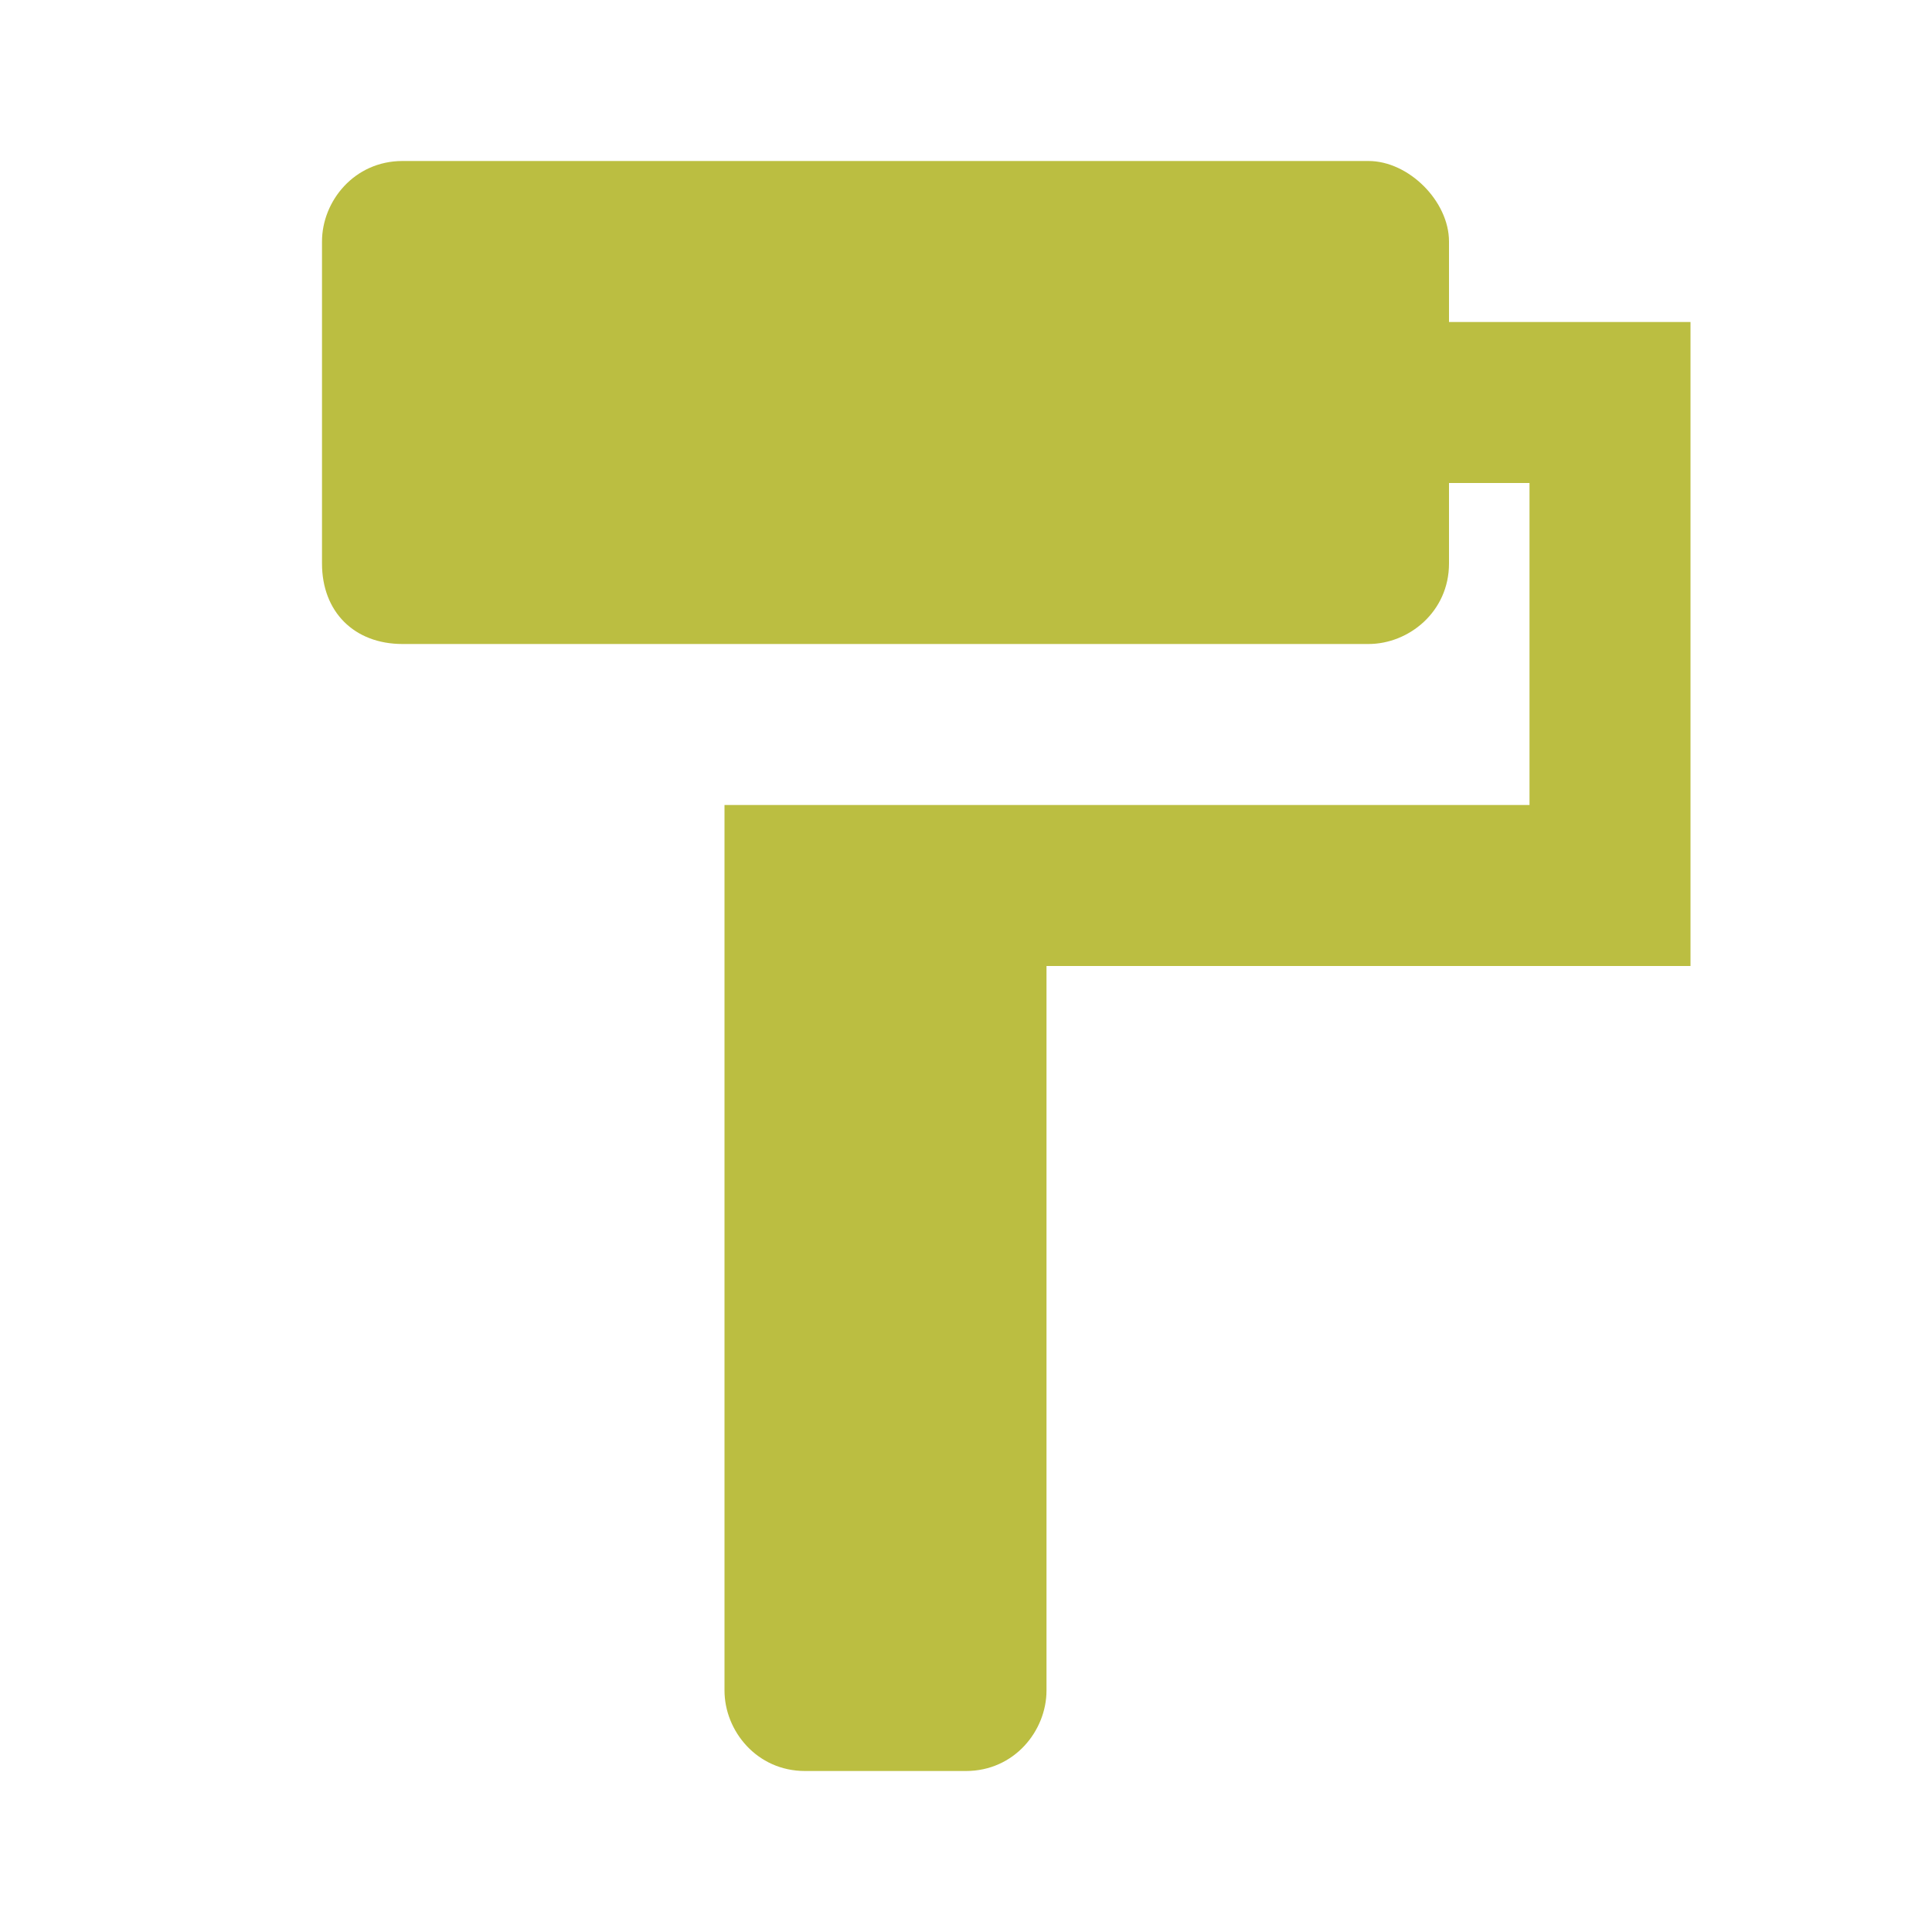 <?xml version="1.0" encoding="utf-8"?>
<!-- Generator: Adobe Illustrator 25.4.1, SVG Export Plug-In . SVG Version: 6.00 Build 0)  -->
<svg version="1.1" id="Layer_1" xmlns="http://www.w3.org/2000/svg" xmlns:xlink="http://www.w3.org/1999/xlink" x="0px" y="0px"
	 viewBox="0 0 24 24" style="enable-background:new 0 0 24 24;" xml:space="preserve">
<style type="text/css">
	.st0{fill:#BBBE41;}
</style>
<path class="st0" d="M18,4V3c0-0.5-0.5-1-1-1H5C4.4,2,4,2.5,4,3v4c0,0.6,0.4,1,1,1h12c0.5,0,1-0.4,1-1V6h1v4H9v11c0,0.5,0.4,1,1,1h2
	c0.6,0,1-0.5,1-1v-9h8V4H18z"/>
</svg>

